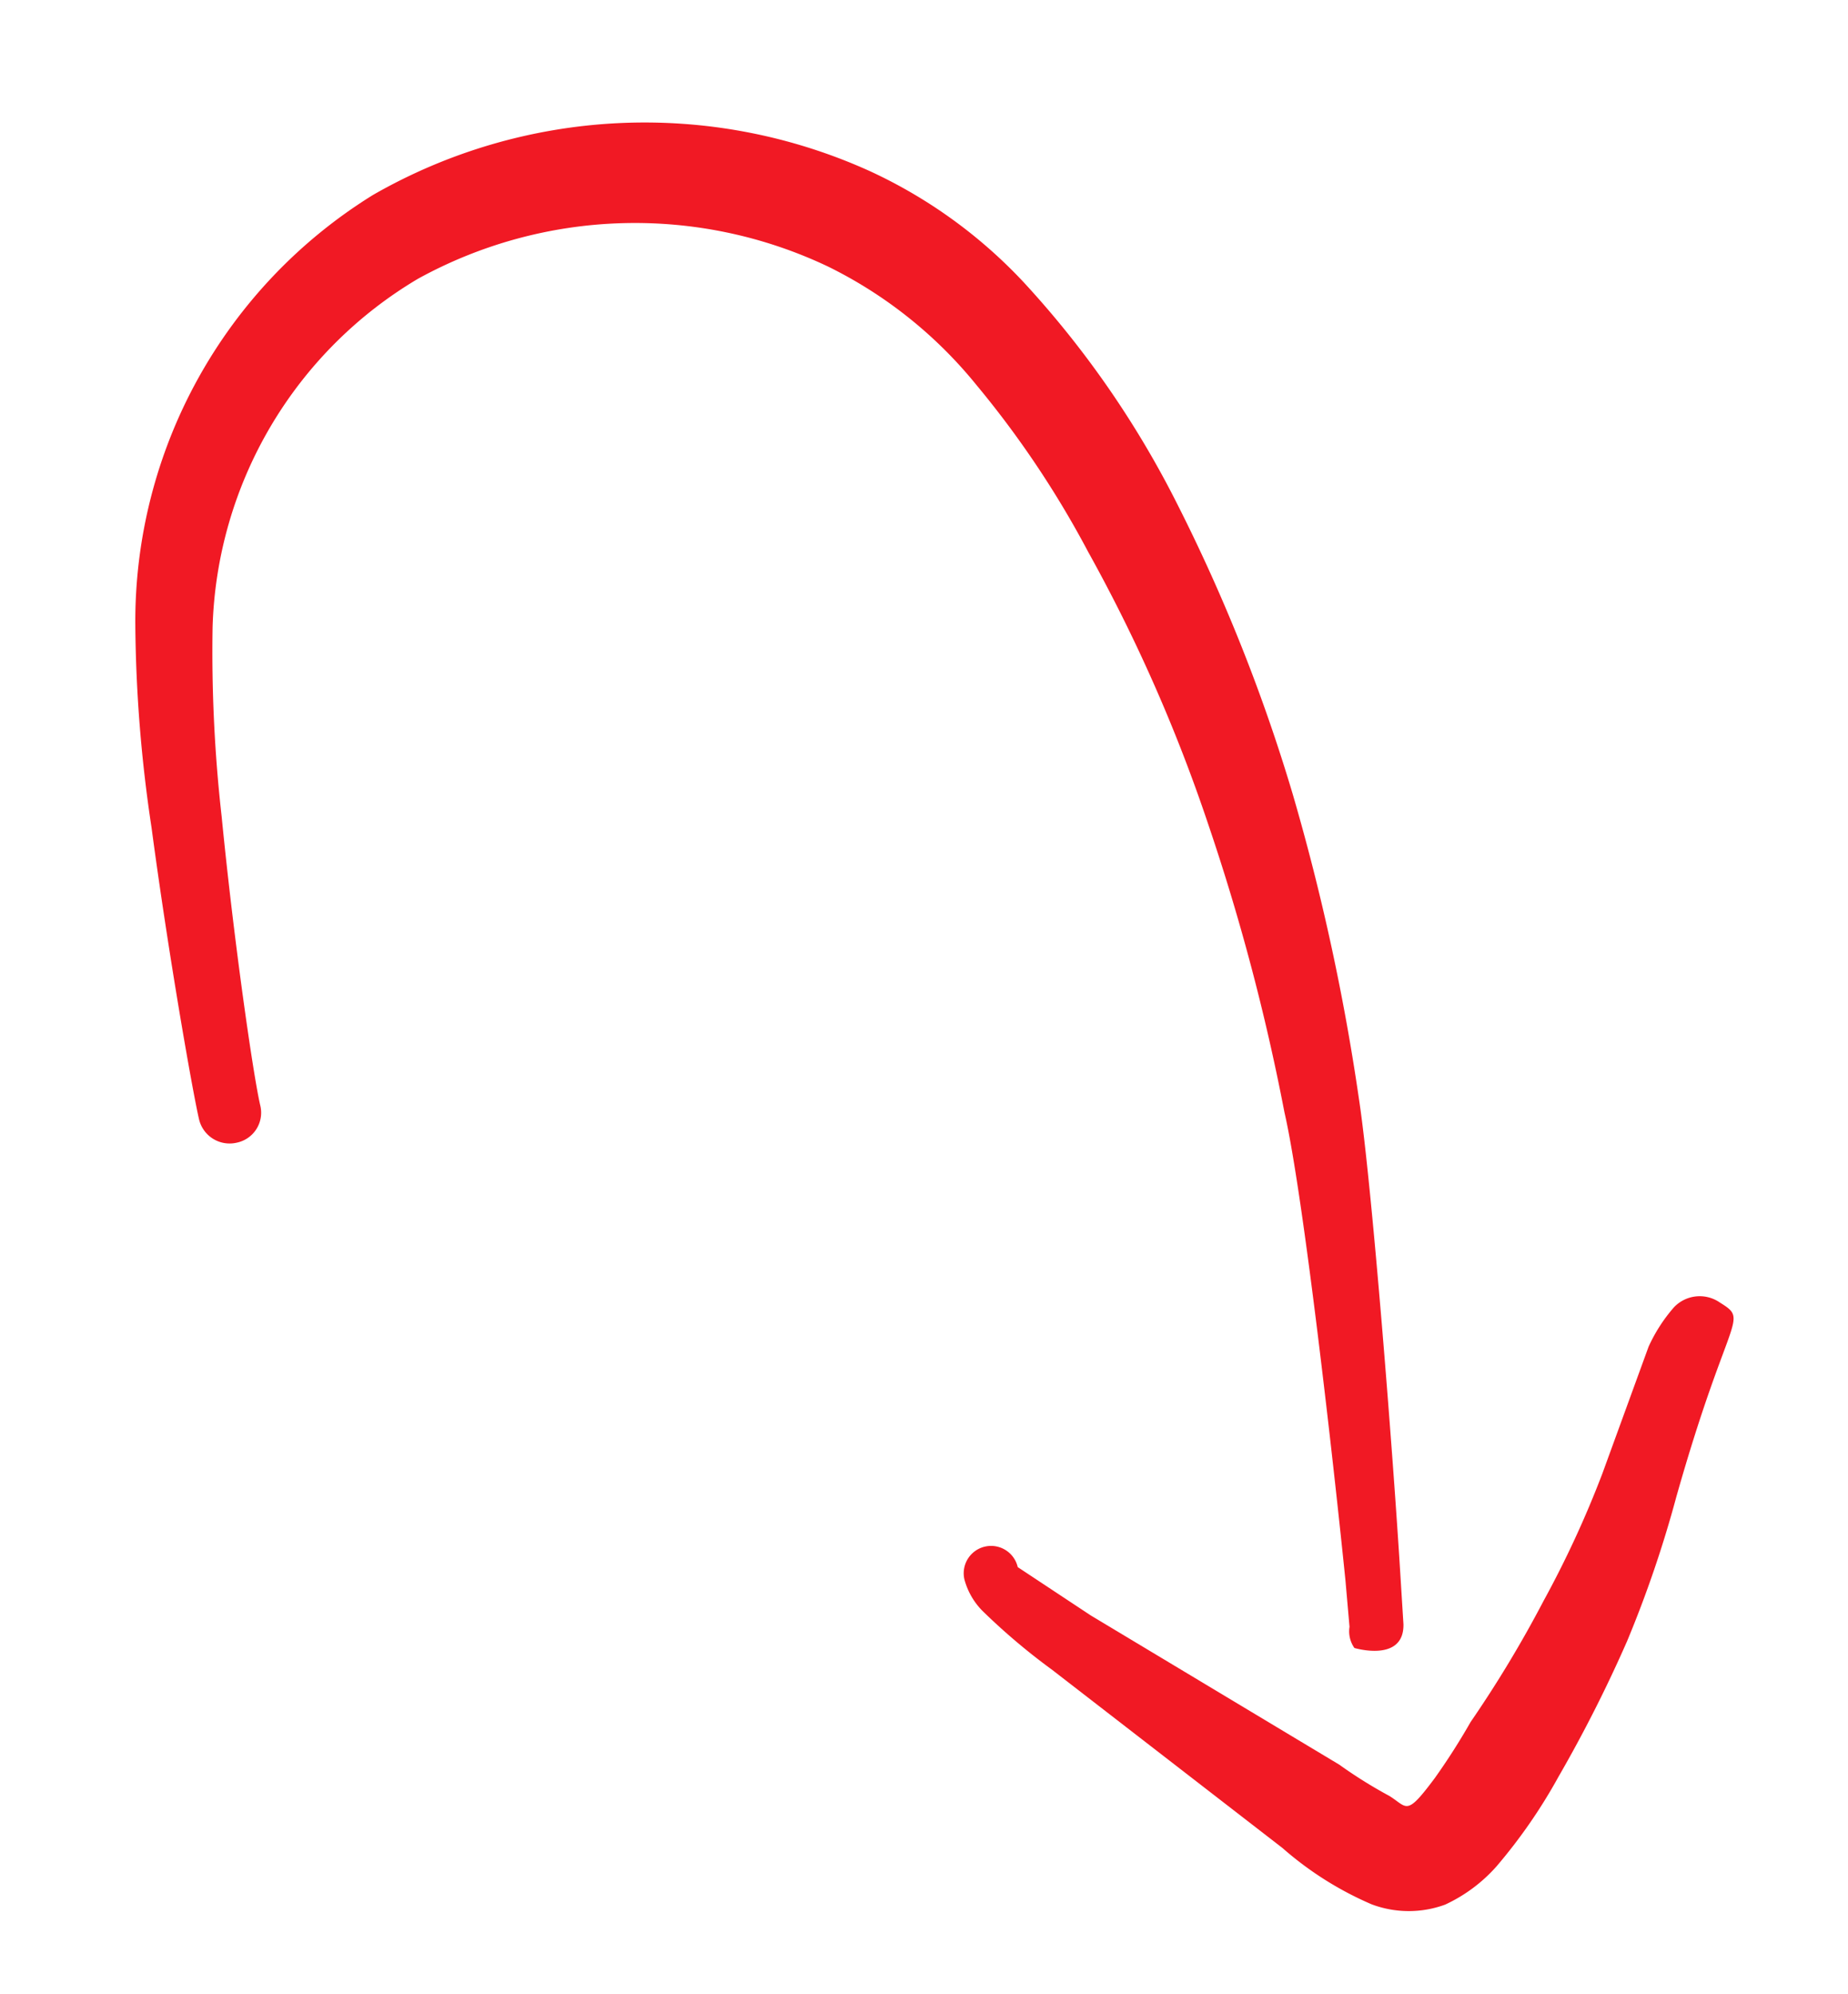 <svg xmlns="http://www.w3.org/2000/svg" width="92.056" height="99.328" viewBox="0 0 92.056 99.328"><g id="Keyboard-Arrow-Return--Streamline-Freehand" transform="translate(18.715 107.2) rotate(-103)"><path id="Path_3280" data-name="Path 3280" d="M24.818,46.783l-5.613-3.648a51.119,51.119,0,0,1-5.533-4.29,58.577,58.577,0,0,1-5.052-4.891A33.04,33.04,0,0,1,6.3,31.588c-1.564-1.844-1.123-1.644-.361-2.406A23.133,23.133,0,0,1,8.019,27.1L18.042,16.713l3.167-3.007a1.363,1.363,0,0,0,0-2.726,3.528,3.528,0,0,0-1.724.521,31.754,31.754,0,0,0-3.648,2.726L4.611,23.409A16.759,16.759,0,0,0,.883,27.1a5.252,5.252,0,0,0-.842,3.568,7.778,7.778,0,0,0,1.283,2.927A26.662,26.662,0,0,0,4.972,37.6a68.959,68.959,0,0,0,5.813,4.851,57.373,57.373,0,0,0,6.455,4.009c8.379,4.611,7.7,5.533,8.941,4.29a1.764,1.764,0,0,0,.281-2.285,8.019,8.019,0,0,0-1.644-1.684Z" transform="translate(0 24.014)" fill="#f11924" fill-rule="evenodd"></path><path id="Path_3281" data-name="Path 3281" d="M85.2,21.8A24.978,24.978,0,0,0,67,5.446,70.925,70.925,0,0,0,56.974,3.962C50.639,3.361,43.743,3,42.3,3a1.564,1.564,0,0,0-1.564,1.564A1.524,1.524,0,0,0,42.3,6.127c1.564,0,8.259.561,14.433,1.363a73.049,73.049,0,0,1,9.3,1.684A20.888,20.888,0,0,1,80.629,23.046a22.412,22.412,0,0,1-4.009,20.046,22.011,22.011,0,0,1-7.377,5.854,48.513,48.513,0,0,1-9.382,3.568,80.746,80.746,0,0,1-14.474,2.766,108.253,108.253,0,0,1-14.915.481c-4.21,0-17.721-1.564-23.414-2.285l-2.285-.321a1.443,1.443,0,0,0-1.083,0s-1.283,2.245.6,2.646l2.406.4c5.733.962,19.325,3.007,23.615,3.328a111.178,111.178,0,0,0,15.476.2,86.721,86.721,0,0,0,15.436-2.365,48.111,48.111,0,0,0,12.469-4.972,24.577,24.577,0,0,0,7.1-6.214A27.183,27.183,0,0,0,85.2,21.8Z" transform="translate(9.822 0)" fill="#f11924" fill-rule="evenodd"></path></g></svg>